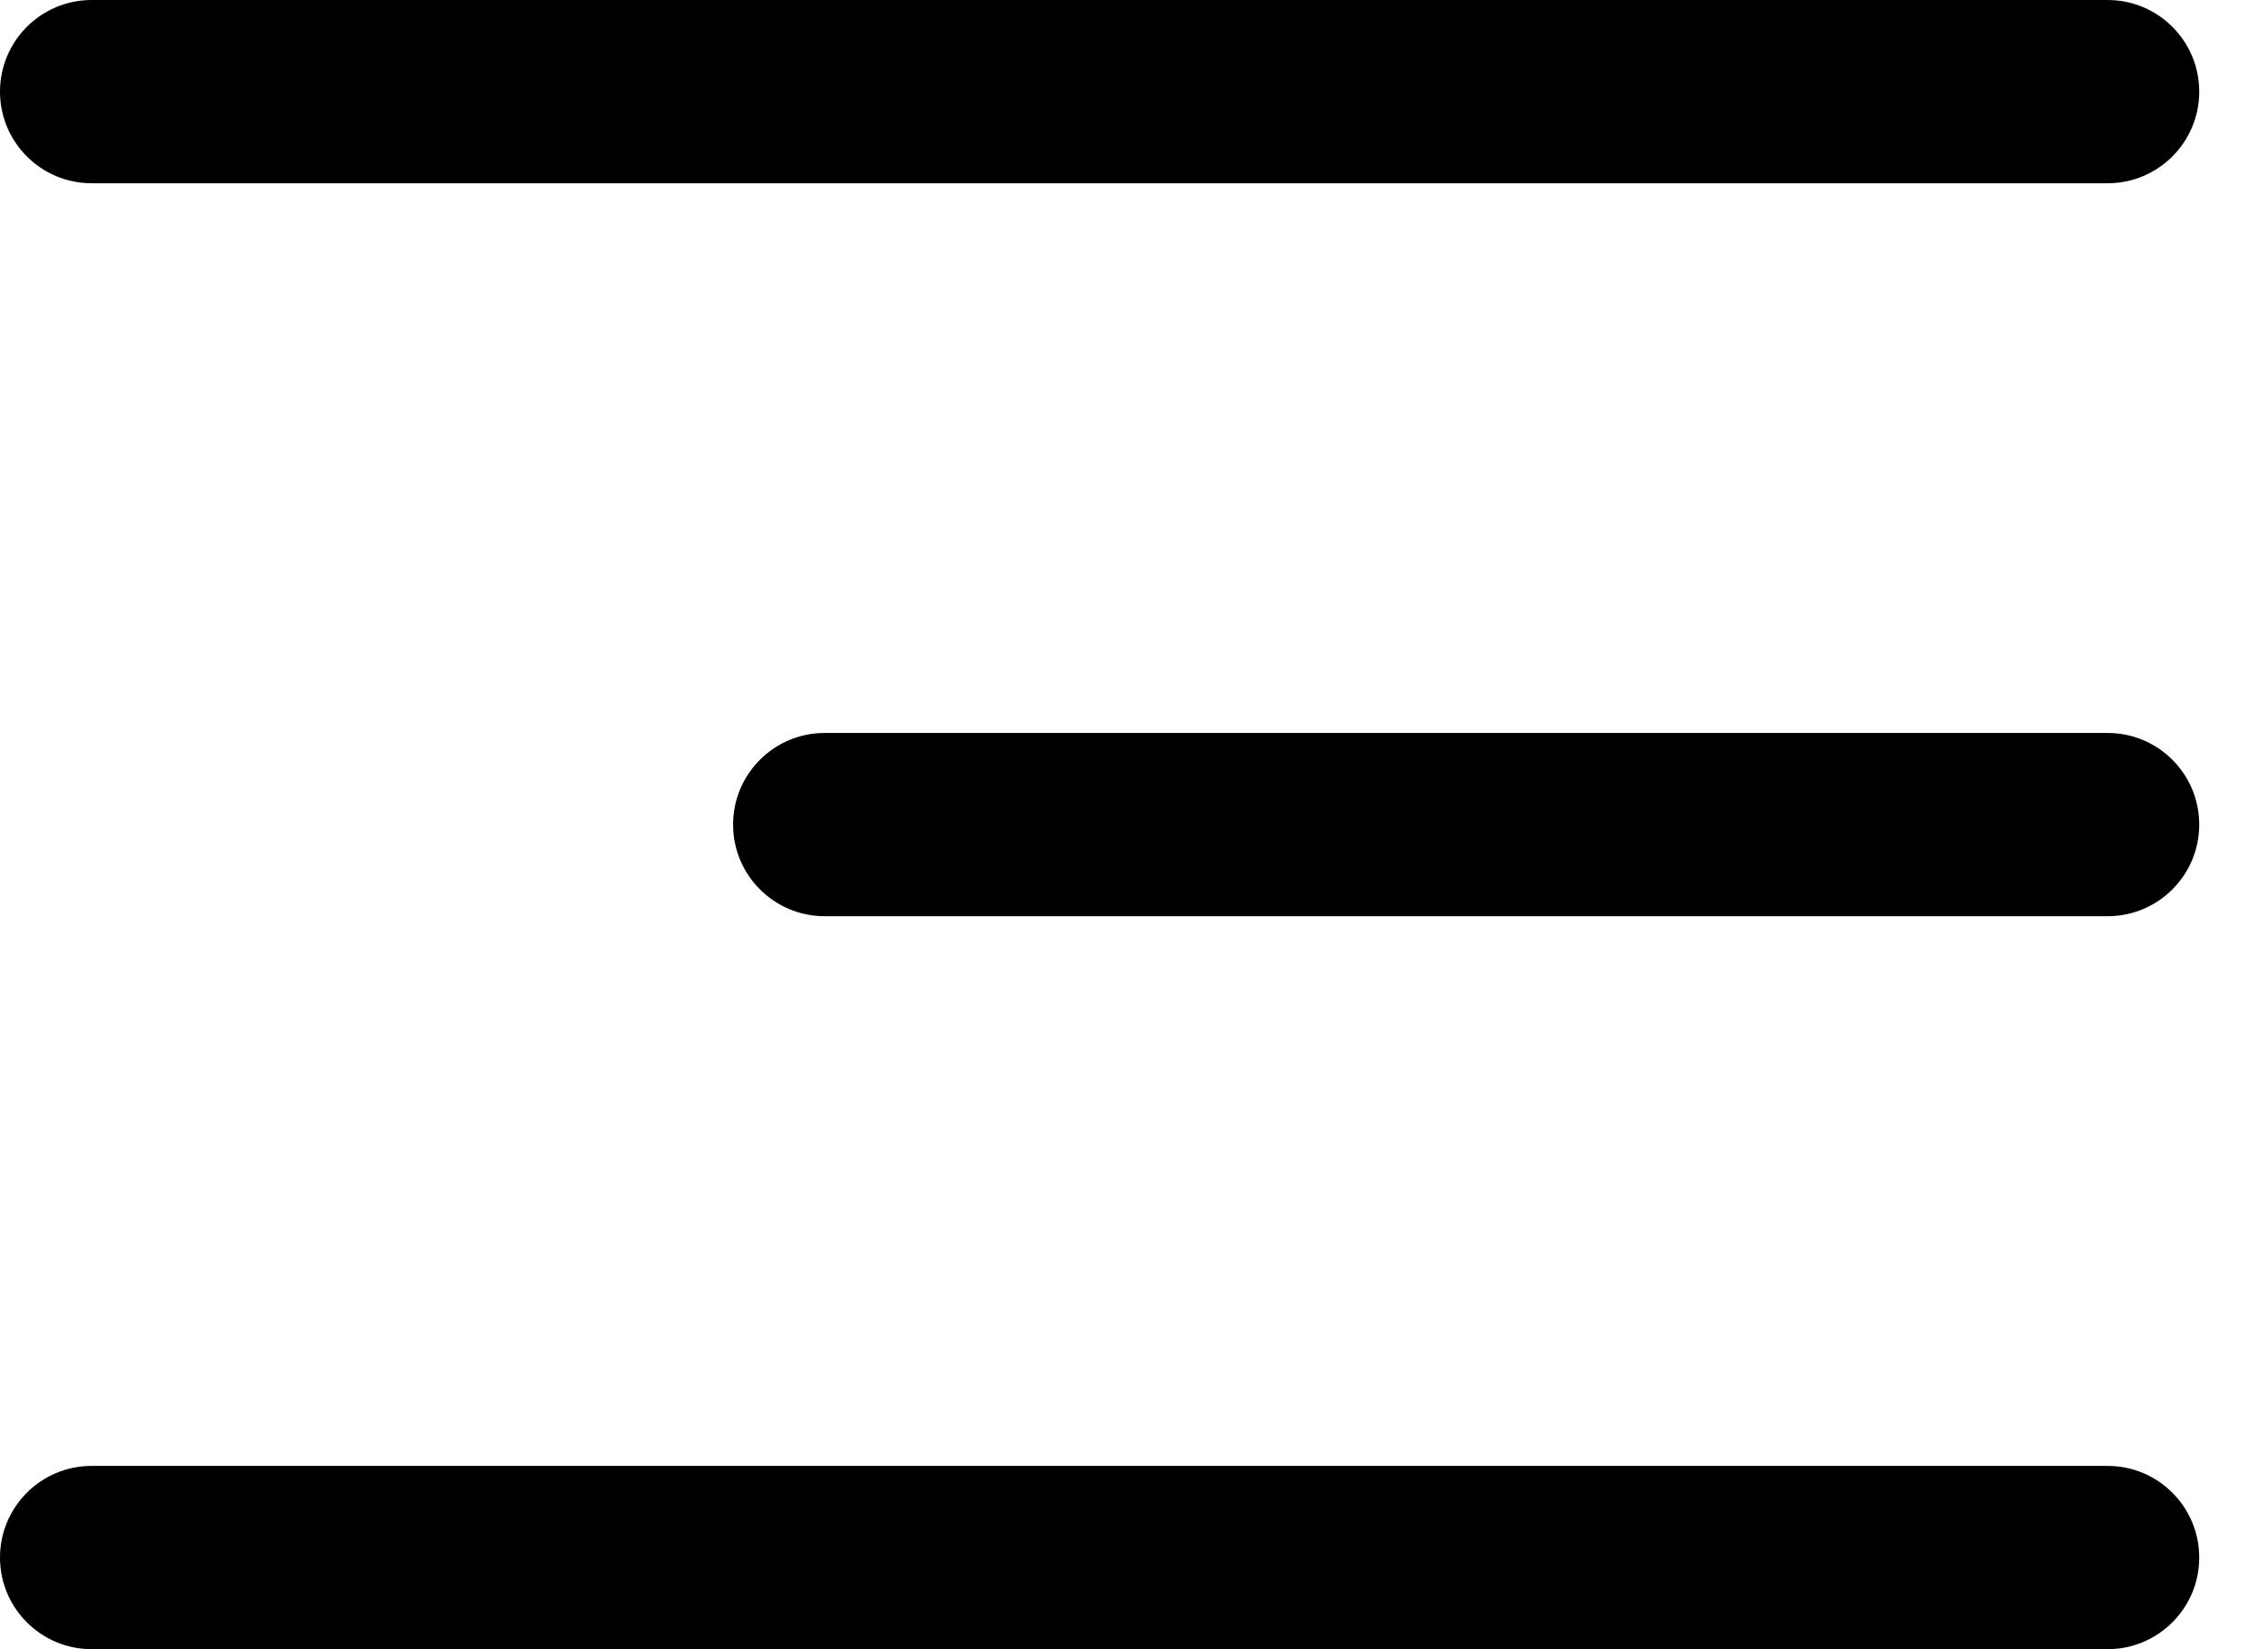 <svg width="22" height="16" viewBox="0 0 22 16" fill="none" xmlns="http://www.w3.org/2000/svg">
<path fill-rule="evenodd" clip-rule="evenodd" d="M21.333 8C21.333 8.491 20.935 8.889 20.444 8.889L8 8.889C7.509 8.889 7.111 8.491 7.111 8C7.111 7.509 7.509 7.111 8 7.111L20.444 7.111C20.935 7.111 21.333 7.509 21.333 8Z" fill="black"/>
<path fill-rule="evenodd" clip-rule="evenodd" d="M21.333 15.111C21.333 15.602 20.935 16 20.444 16L0.889 16C0.398 16 -8.19812e-05 15.602 -8.19383e-05 15.111C-8.18954e-05 14.62 0.398 14.222 0.889 14.222L20.444 14.222C20.935 14.222 21.333 14.62 21.333 15.111Z" fill="black"/>
<path fill-rule="evenodd" clip-rule="evenodd" d="M21.333 0.889C21.333 1.38 20.935 1.778 20.444 1.778L0.889 1.778C0.398 1.778 -8.19812e-05 1.38 -8.19383e-05 0.889C-8.18954e-05 0.398 0.398 -9.95763e-07 0.889 -9.52845e-07L20.444 7.56756e-07C20.935 7.99673e-07 21.333 0.398 21.333 0.889Z" fill="black"/>
</svg>
